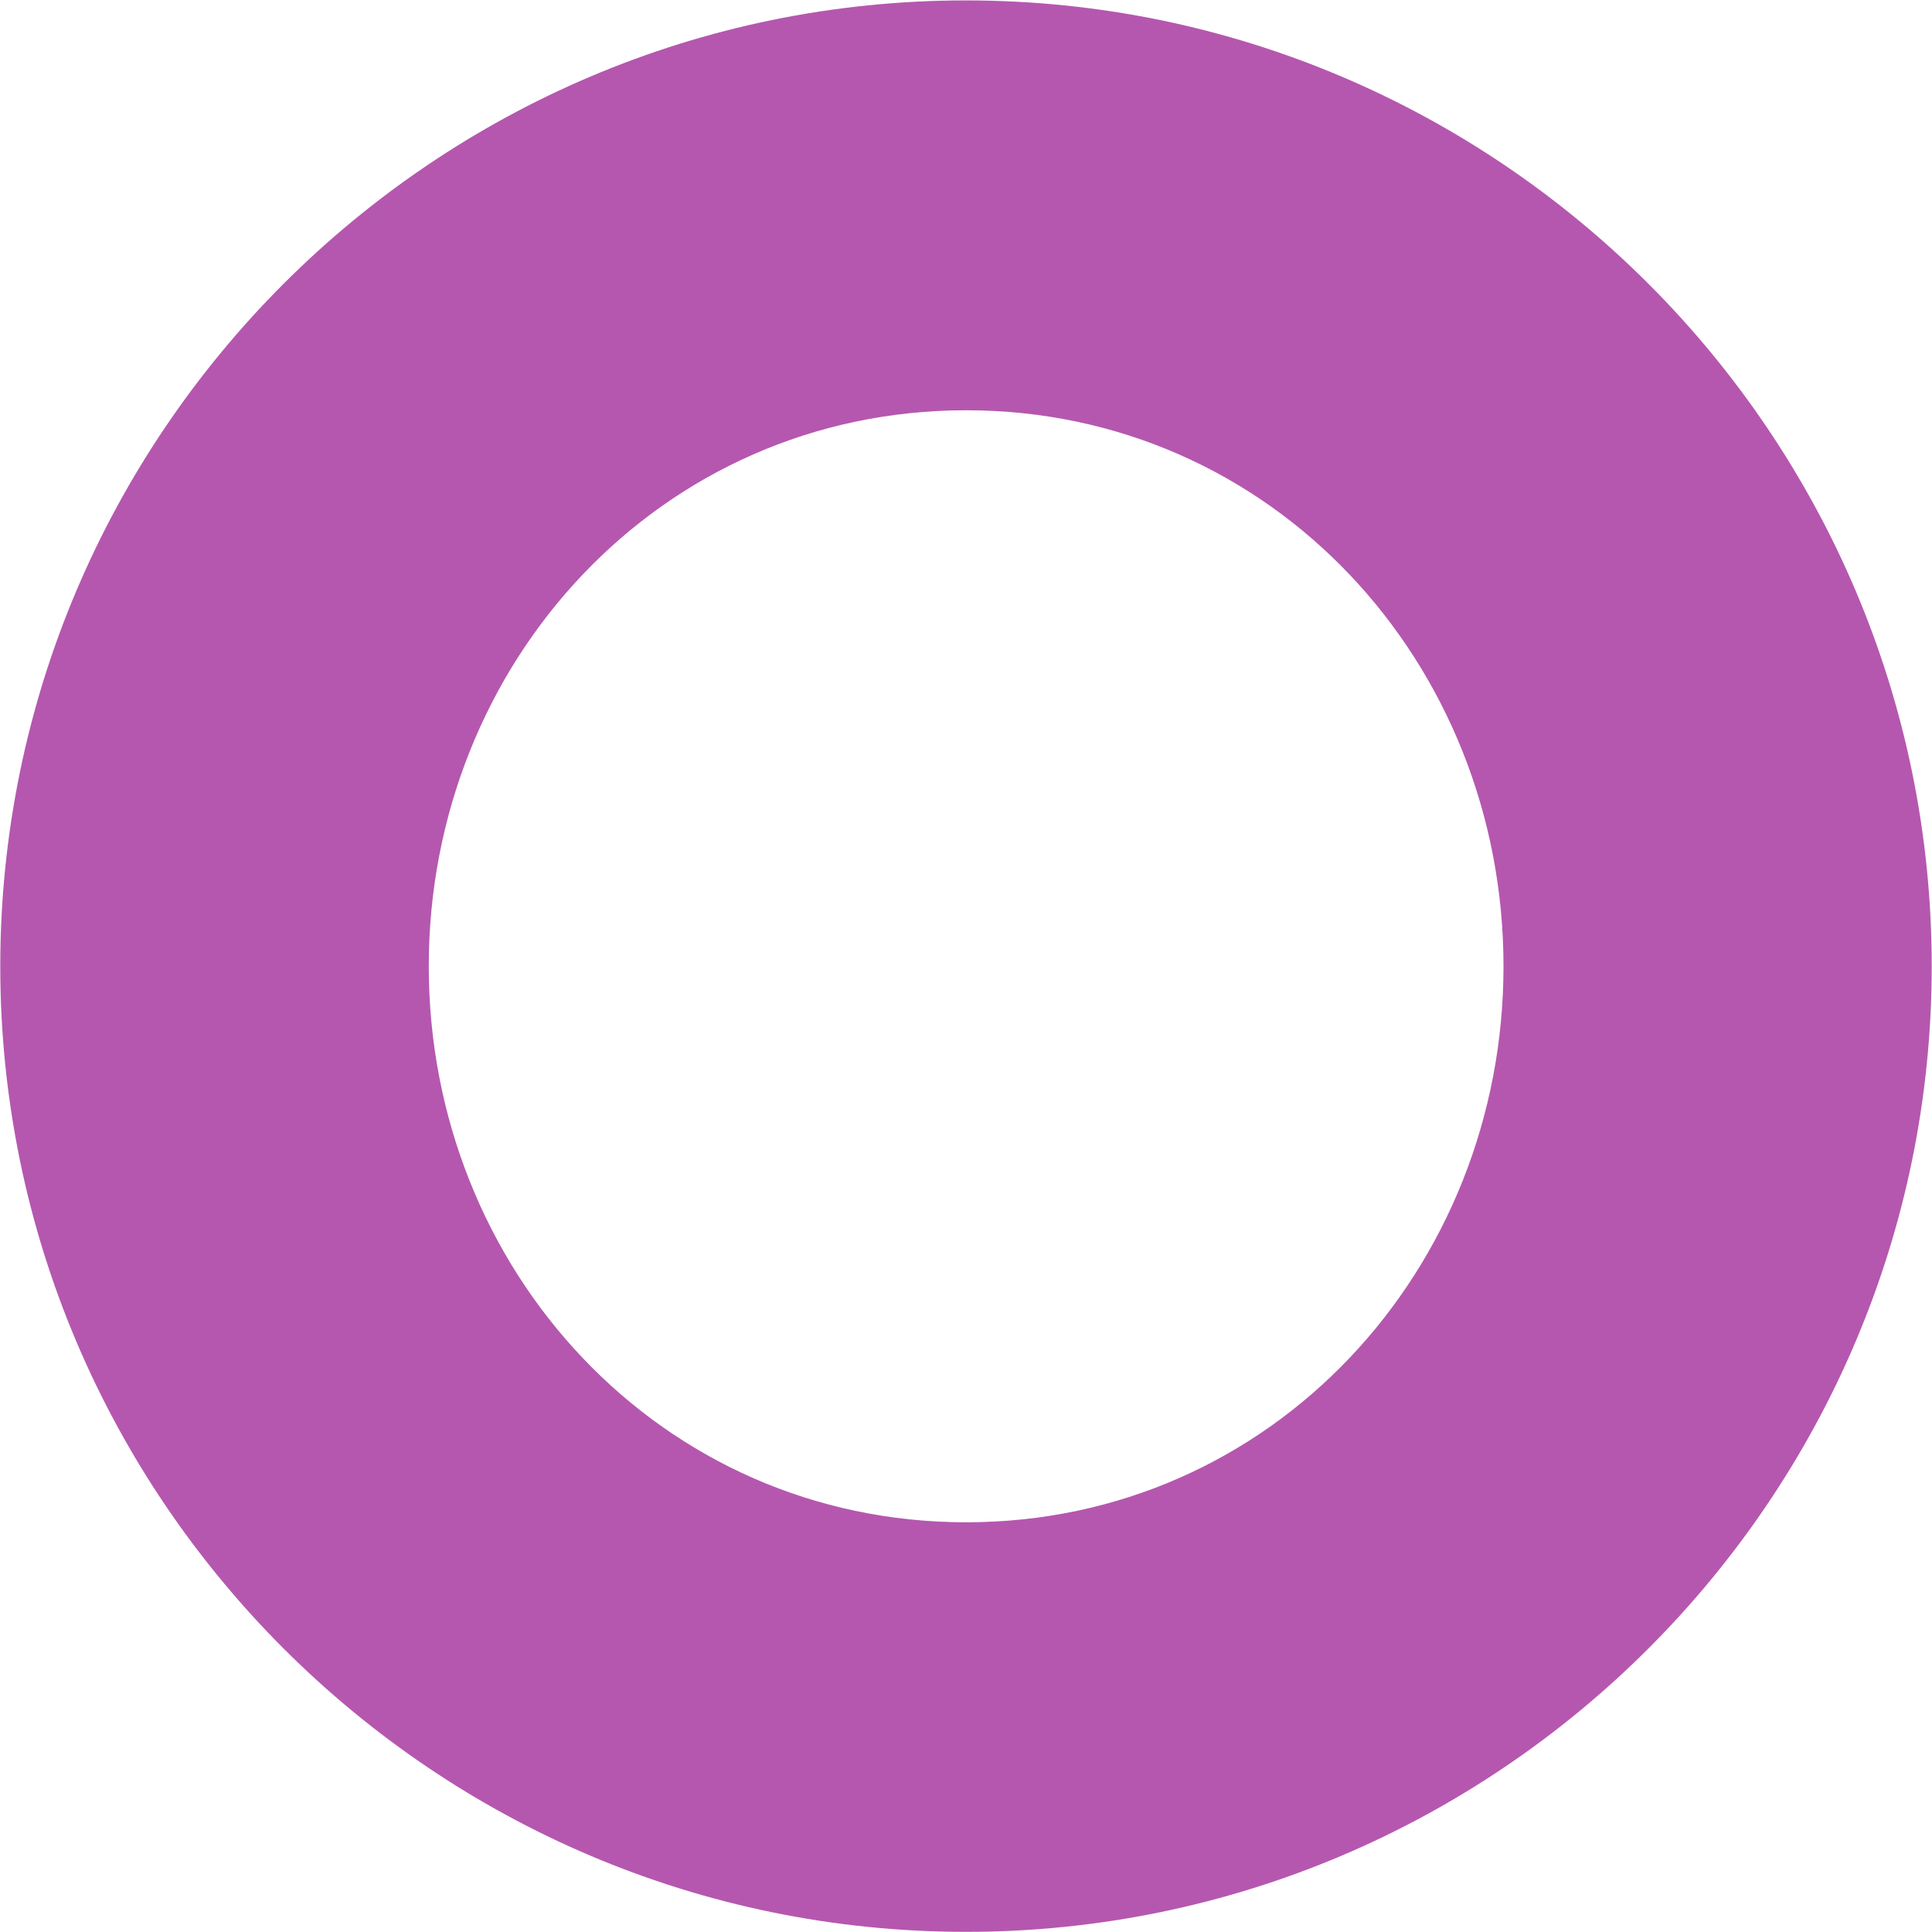 <?xml version="1.0" encoding="utf-8"?>
<!-- Generator: Adobe Illustrator 24.0.1, SVG Export Plug-In . SVG Version: 6.00 Build 0)  -->
<svg version="1.0" id="Layer_1" xmlns="http://www.w3.org/2000/svg" xmlns:xlink="http://www.w3.org/1999/xlink" x="0px" y="0px"
	 viewBox="0 0 1409 1409" style="enable-background:new 0 0 1409 1409;" xml:space="preserve">
<style type="text/css">
	.st0{fill:#B557AF;}
</style>
<g>
	<path class="st0" d="M0.2,704.7C0.2,316.6,316.4,0.3,704.5,0.3s704.3,316.3,704.3,704.3c0,388.1-316.3,704.3-704.3,704.3
		S0.2,1092.7,0.2,704.7z M1096.5,704.7c0-221.2-168.8-405.5-391.9-405.5c-223.1,0-391.9,184.3-391.9,405.5s168.8,405.5,391.9,405.5
		C927.6,1110.2,1096.5,925.9,1096.5,704.7z"/>
</g>
</svg>

